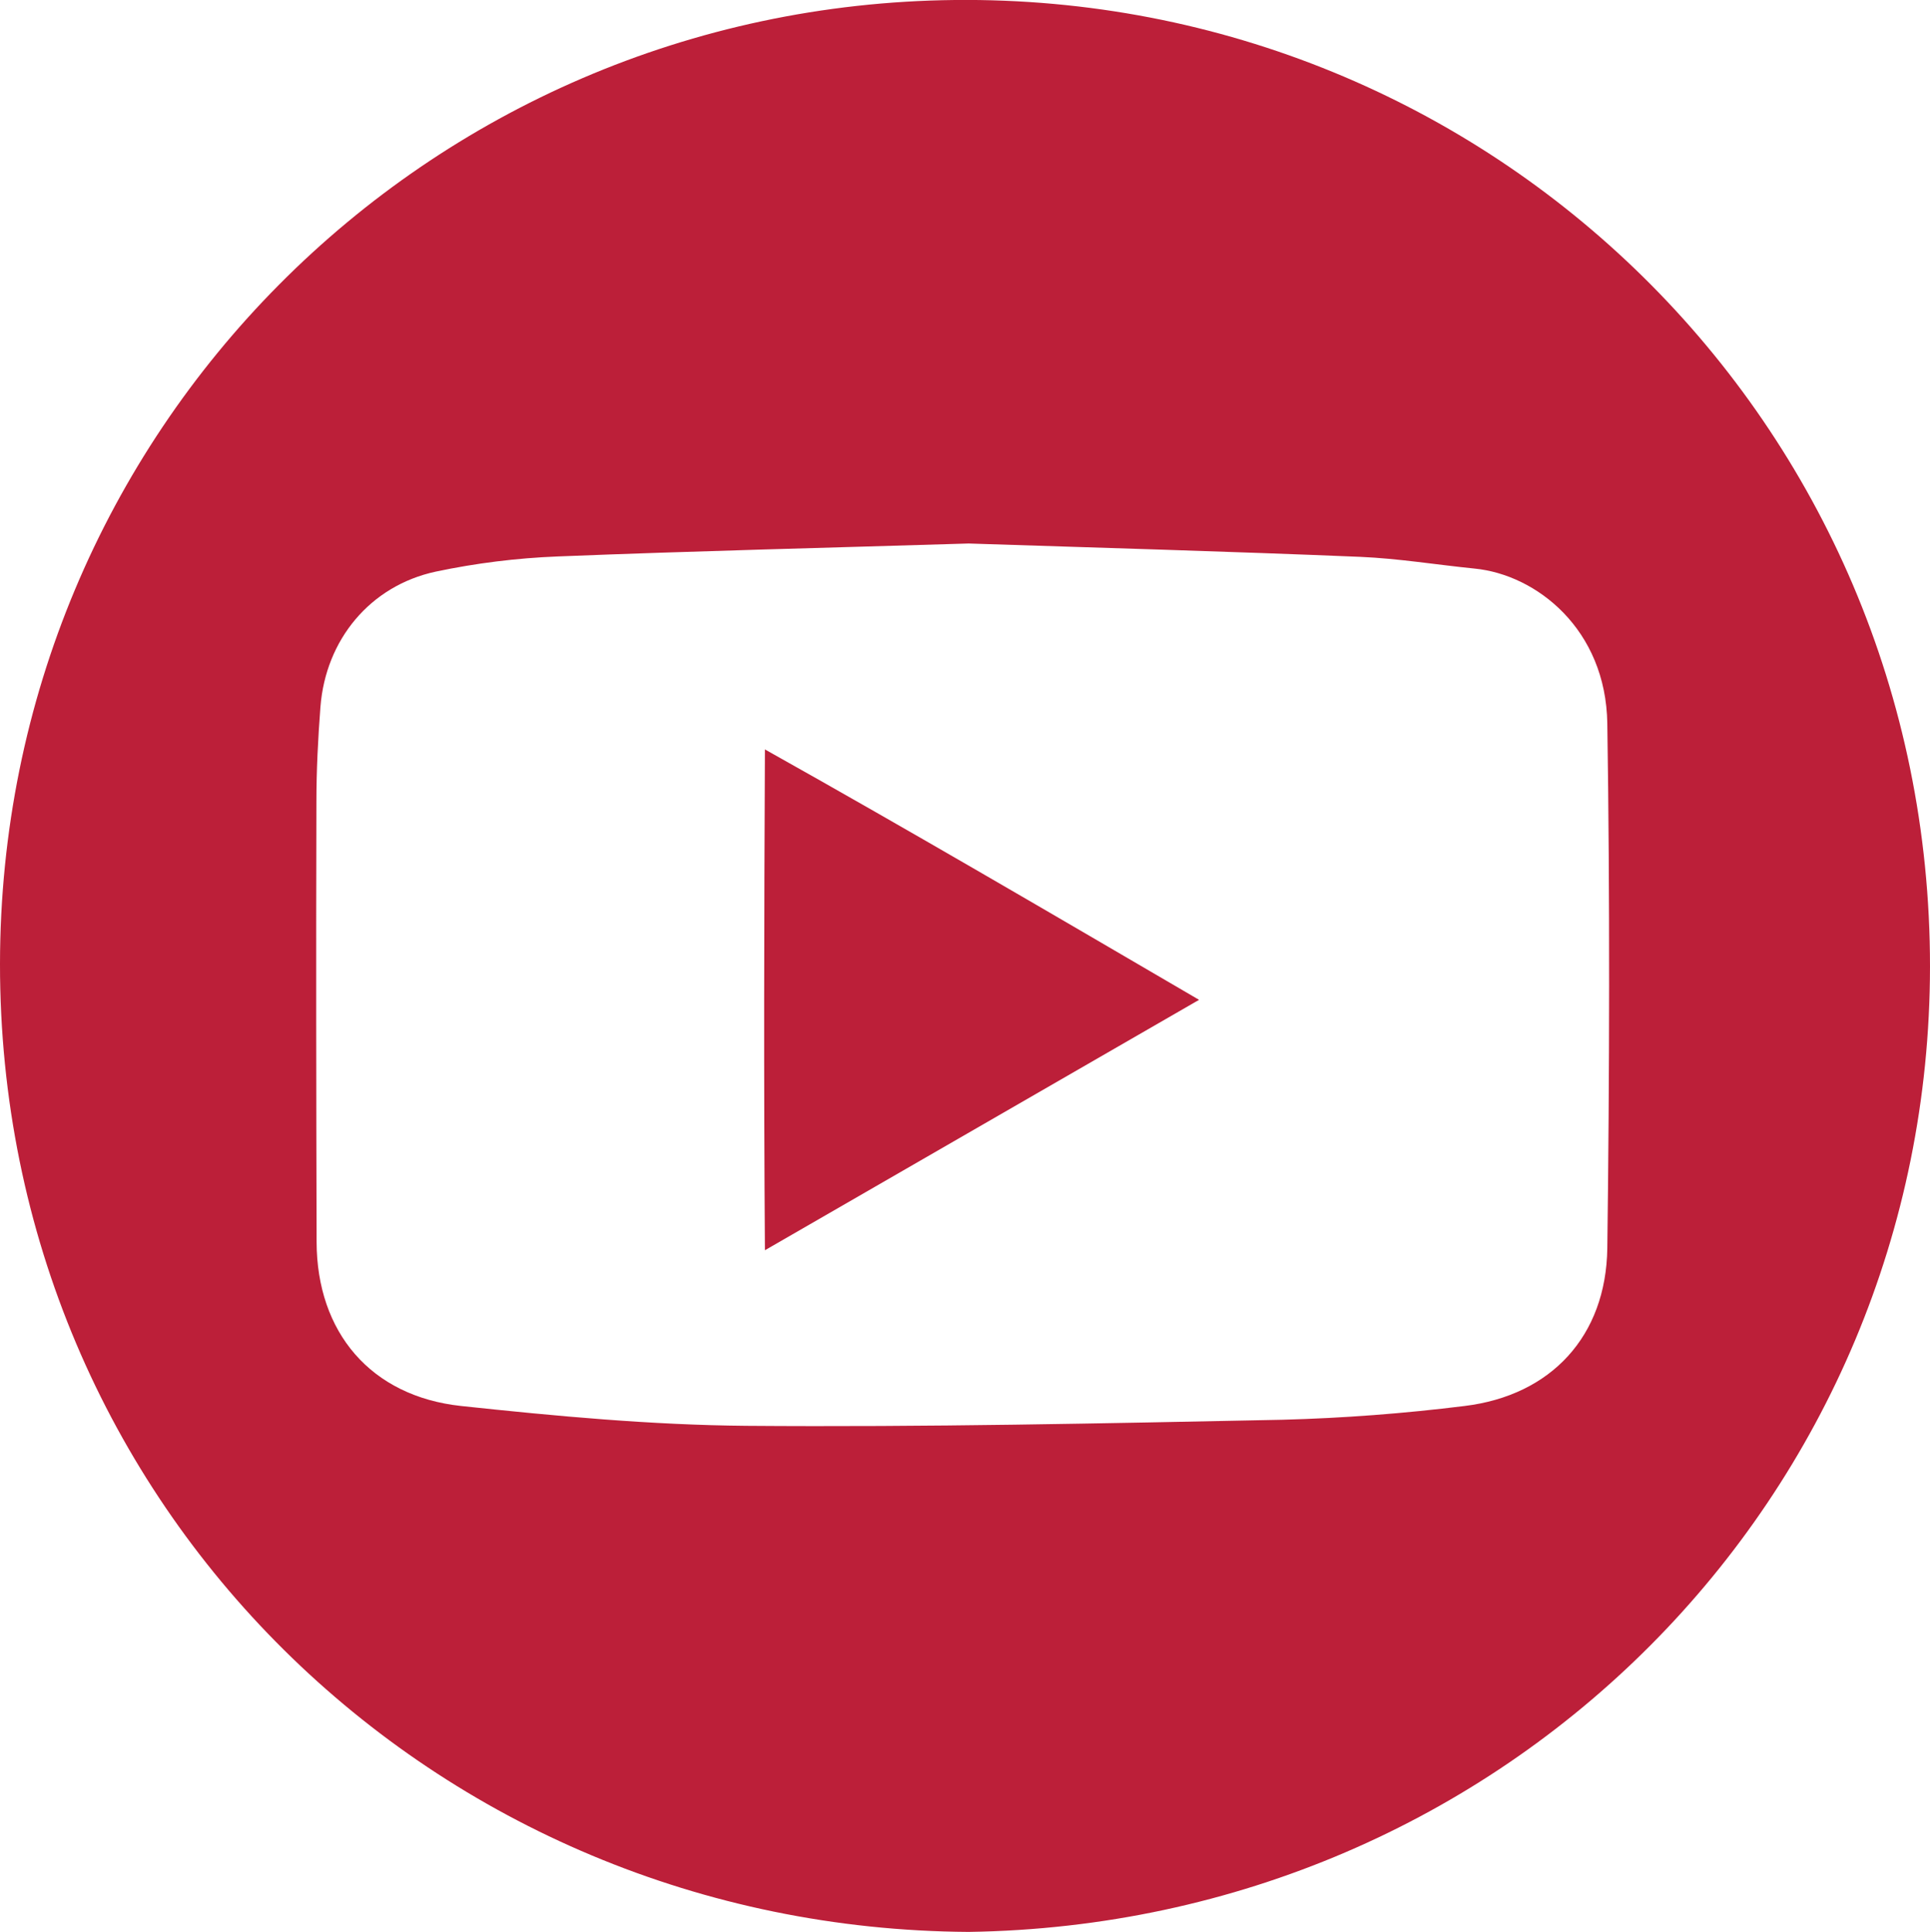 <?xml version="1.0" encoding="utf-8"?>
<!-- Generator: Adobe Illustrator 21.1.0, SVG Export Plug-In . SVG Version: 6.00 Build 0)  -->
<svg version="1.1" id="Layer_1" xmlns="http://www.w3.org/2000/svg" xmlns:xlink="http://www.w3.org/1999/xlink" x="0px" y="0px"
	 viewBox="0 0 954 955.1" style="enable-background:new 0 0 954 955.1;" xml:space="preserve">
<style type="text/css">
	.st0{fill:#BC1F39;}
</style>
<g id="Capa_2">
	<g id="Capa_1-2">
		<path class="st0" d="M478.8,955.1C214.9,953.5-0.2,744.5,0,476.5C0.2,213.6,210.4,2.8,471.9,0C736.5-2.8,954.1,208.6,954,477.9
			C953.8,740.2,744.2,951.2,478.8,955.1z M478.8,268.7c-68.3,2.1-135.7,3.7-203.1,6.4c-20.3,0.8-40.4,3.3-60.3,7.5
			c-32.5,7-54.4,33.7-57,66.8c-1.2,15.6-2,31.4-2,47.1c-0.2,72.5-0.1,145,0.1,217.5c0.1,44.6,26.7,76.3,71.5,81.1
			c46.8,5,93.9,9.4,140.9,9.8c88.3,0.7,176.7-1.2,265.1-3c30.1-0.8,60.1-3.1,89.9-6.8c42.8-5.2,70-34.5,70.6-78
			c1.1-86.4,1.3-172.9,0-259.4c-0.7-46.6-35-73.6-65.6-76.6c-18.9-1.9-37.7-5-56.6-5.8C607.5,272.6,542.8,270.8,478.8,268.7
			L478.8,268.7z"/>
		<path class="st0" d="M592.7,494.3L378.1,618.1c-0.6-83.7-0.4-163.7,0-247.6C450.9,411.3,520.3,452,592.7,494.3z"/>
	</g>
</g>
</svg>
